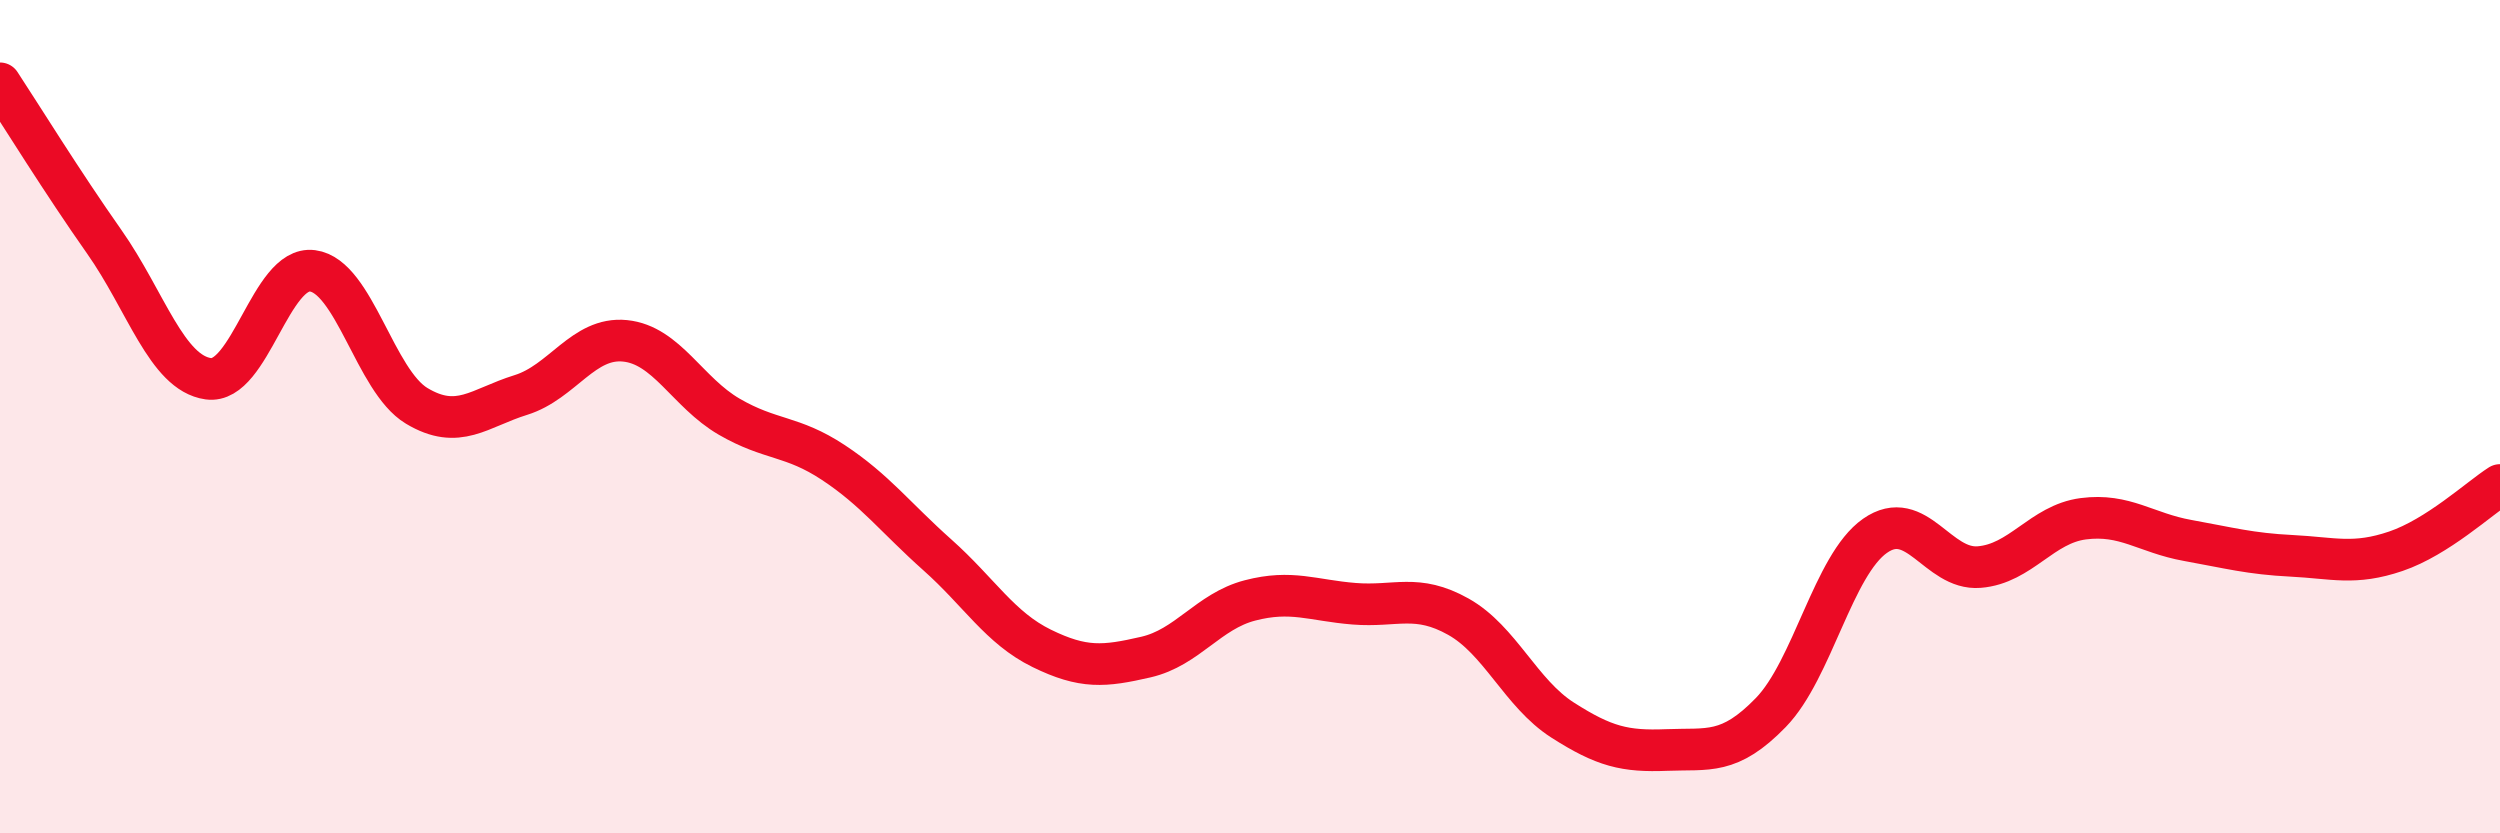 
    <svg width="60" height="20" viewBox="0 0 60 20" xmlns="http://www.w3.org/2000/svg">
      <path
        d="M 0,2 C 0.5,2.76 1.5,4.38 2.5,5.8 C 3.5,7.22 4,8.95 5,9.09 C 6,9.23 6.5,6.37 7.5,6.5 C 8.5,6.63 9,9.14 10,9.74 C 11,10.34 11.5,9.79 12.5,9.48 C 13.5,9.17 14,8.08 15,8.18 C 16,8.28 16.5,9.42 17.5,10 C 18.5,10.58 19,10.44 20,11.1 C 21,11.76 21.5,12.43 22.5,13.32 C 23.5,14.21 24,15.07 25,15.56 C 26,16.05 26.5,16 27.5,15.77 C 28.5,15.54 29,14.67 30,14.41 C 31,14.15 31.5,14.41 32.5,14.49 C 33.5,14.57 34,14.24 35,14.8 C 36,15.36 36.5,16.64 37.5,17.28 C 38.5,17.92 39,18.04 40,18 C 41,17.96 41.5,18.13 42.5,17.1 C 43.5,16.07 44,13.56 45,12.86 C 46,12.16 46.5,13.69 47.5,13.61 C 48.5,13.53 49,12.58 50,12.45 C 51,12.32 51.5,12.79 52.5,12.97 C 53.5,13.15 54,13.29 55,13.34 C 56,13.39 56.5,13.57 57.5,13.23 C 58.5,12.89 59.5,11.96 60,11.64L60 20L0 20Z"
        fill="#EB0A25"
        opacity="0.1"
        stroke-linecap="round"
        stroke-linejoin="round"
      />
      <path
        d="M 0,2 C 0.5,2.76 1.5,4.38 2.5,5.8 C 3.5,7.22 4,8.95 5,9.09 C 6,9.23 6.5,6.37 7.5,6.5 C 8.5,6.63 9,9.14 10,9.74 C 11,10.34 11.5,9.79 12.5,9.48 C 13.5,9.17 14,8.08 15,8.18 C 16,8.28 16.5,9.42 17.5,10 C 18.5,10.58 19,10.44 20,11.1 C 21,11.76 21.5,12.43 22.5,13.32 C 23.5,14.21 24,15.07 25,15.56 C 26,16.05 26.5,16 27.5,15.77 C 28.5,15.54 29,14.67 30,14.41 C 31,14.15 31.5,14.41 32.5,14.49 C 33.5,14.57 34,14.24 35,14.8 C 36,15.36 36.5,16.64 37.5,17.28 C 38.5,17.92 39,18.04 40,18 C 41,17.96 41.5,18.13 42.5,17.1 C 43.5,16.07 44,13.56 45,12.86 C 46,12.16 46.5,13.69 47.5,13.61 C 48.5,13.53 49,12.58 50,12.45 C 51,12.32 51.5,12.79 52.5,12.97 C 53.5,13.15 54,13.29 55,13.34 C 56,13.39 56.5,13.57 57.5,13.23 C 58.5,12.89 59.5,11.96 60,11.64"
        stroke="#EB0A25"
        stroke-width="1"
        fill="none"
        stroke-linecap="round"
        stroke-linejoin="round"
      />
    </svg>
  